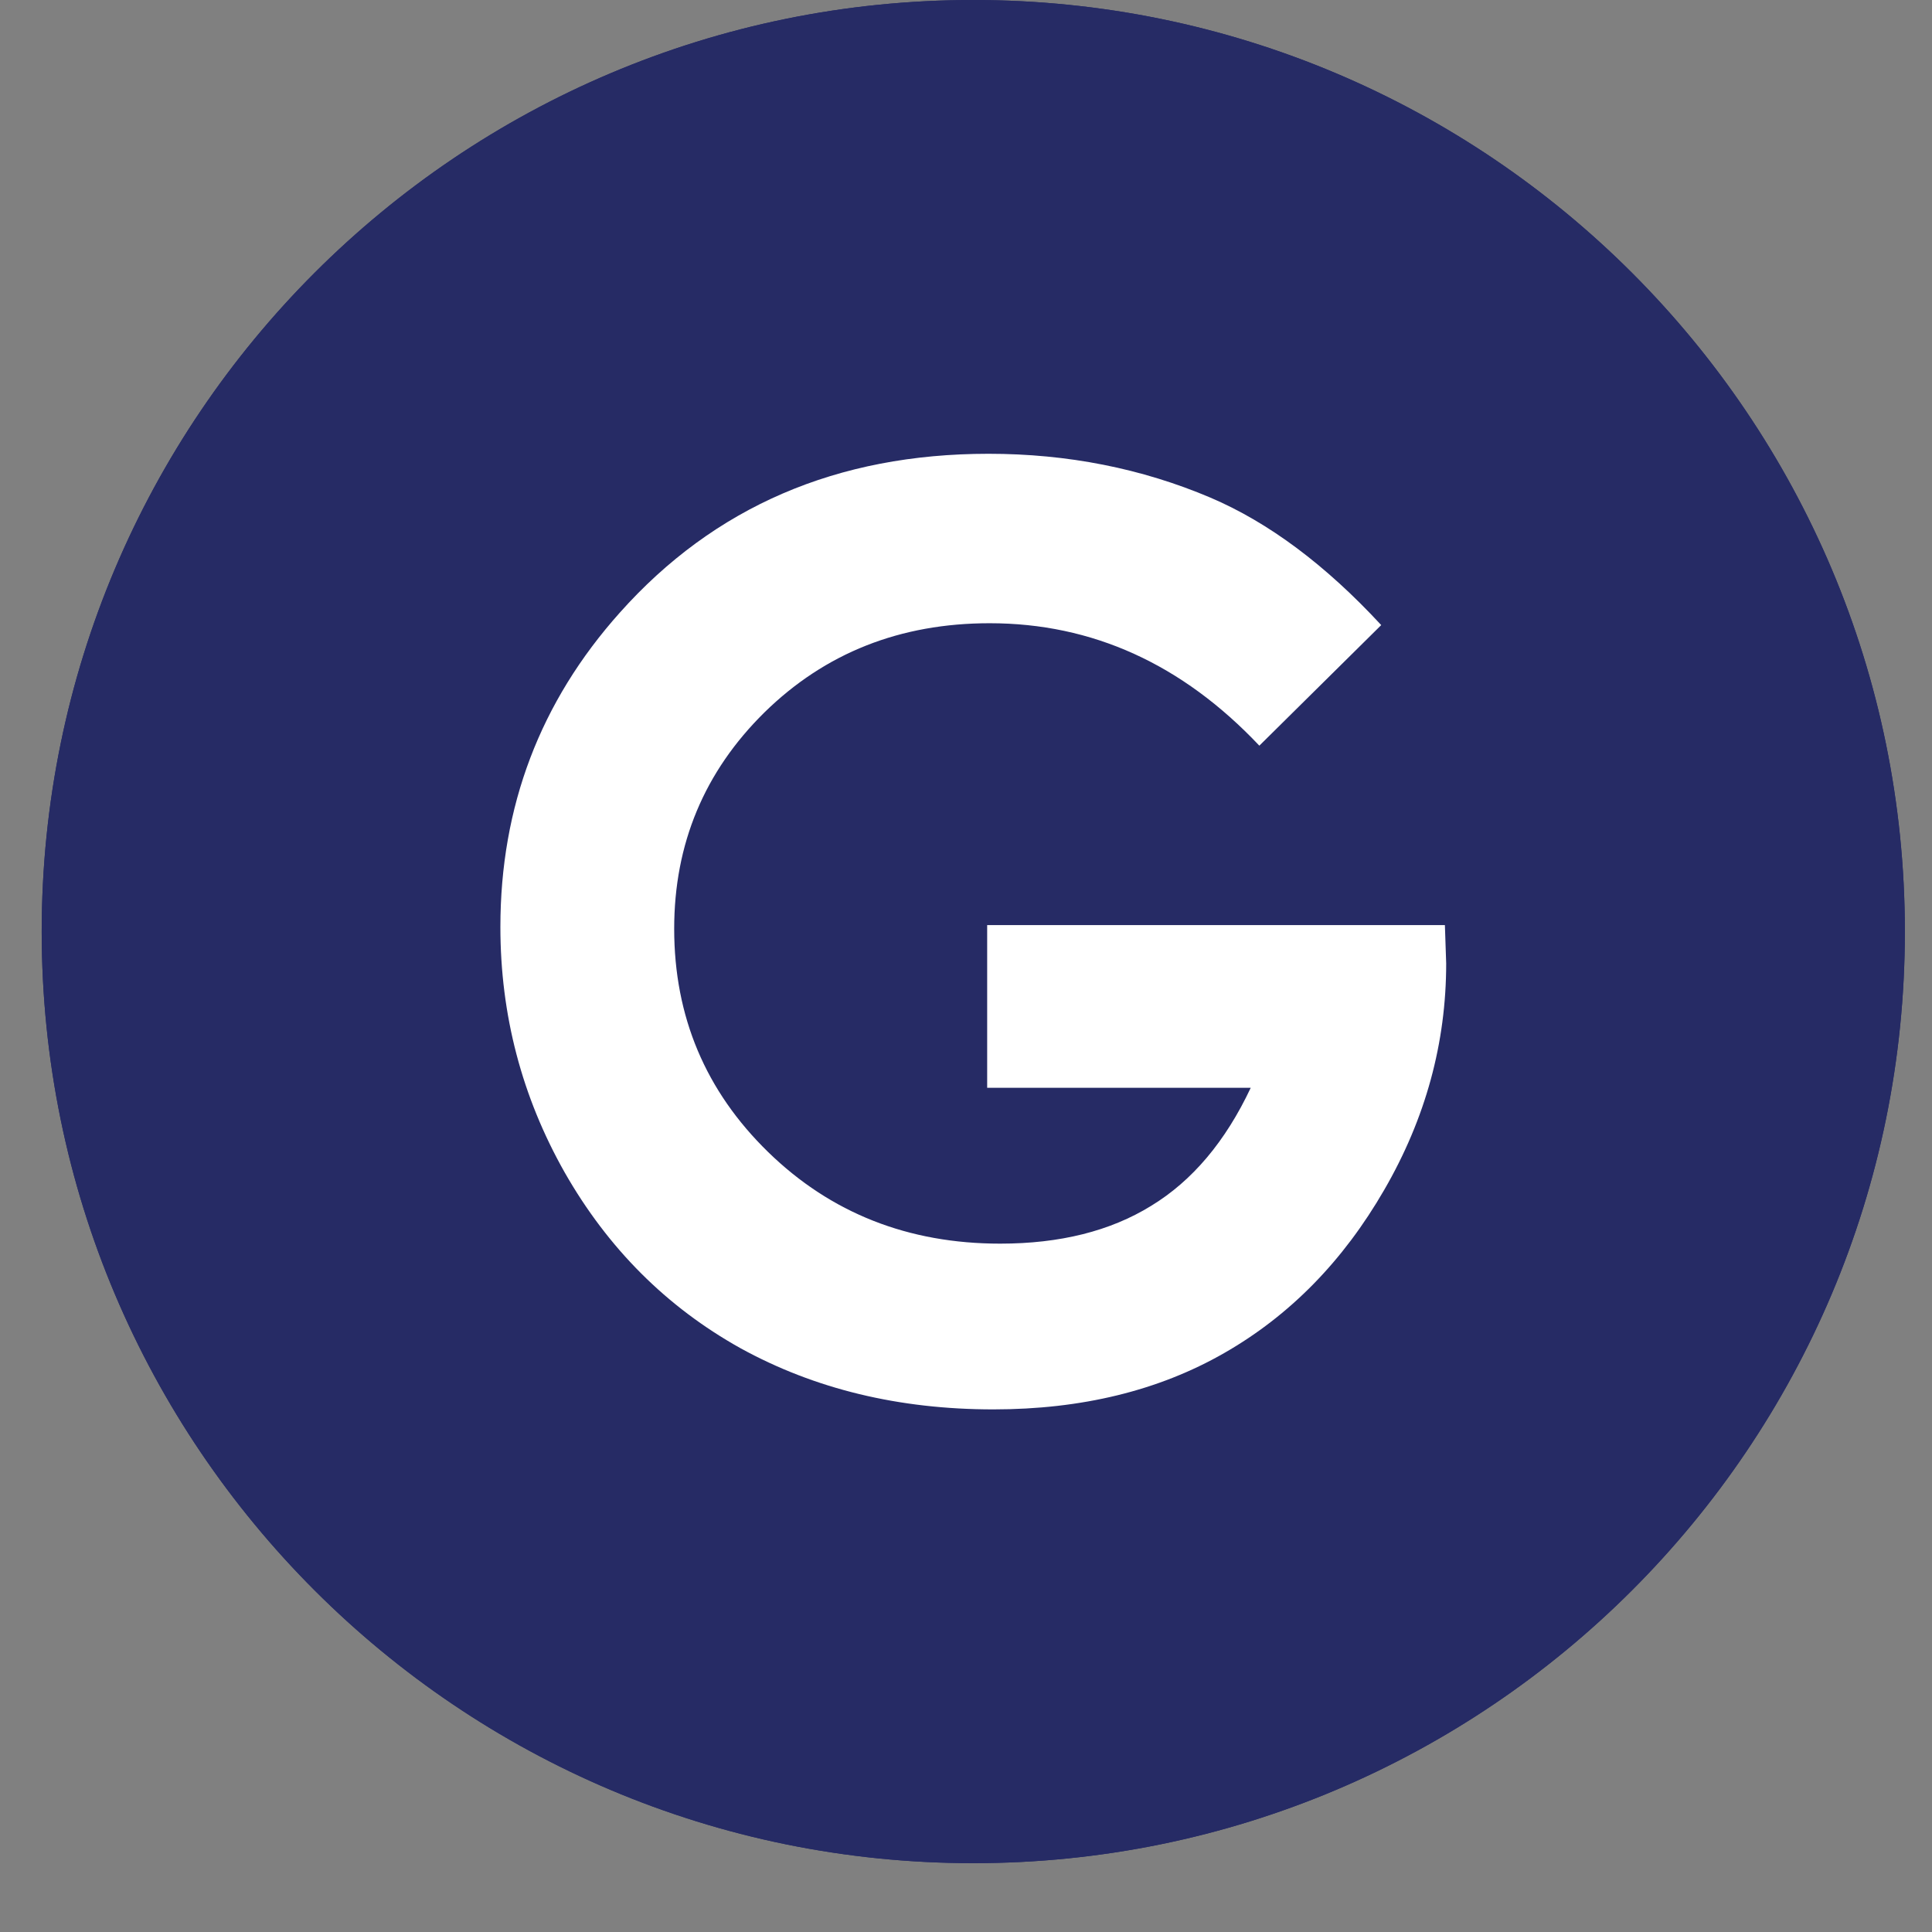 <svg width="24" height="24" viewBox="0 0 24 24" fill="none" xmlns="http://www.w3.org/2000/svg">
<rect x="0" y="0" width="24" height="24" fill="#808080" stroke="none"/>
<path d="M23.663 11.572C23.663 17.964 18.482 23.145 12.09 23.145C5.699 23.145 0.518 17.964 0.518 11.572C0.518 5.181 5.699 0 12.09 0C18.482 0 23.663 5.181 23.663 11.572Z" fill="#262B65"/>
<path d="M23.663 11.572C23.663 17.964 18.482 23.145 12.09 23.145C5.699 23.145 0.518 17.964 0.518 11.572C0.518 5.181 5.699 0 12.09 0C18.482 0 23.663 5.181 23.663 11.572Z" fill="#262B65"/>
<path d="M17.158 7.765L15.644 9.263C14.686 8.249 13.569 7.742 12.294 7.742C11.182 7.742 10.25 8.111 9.497 8.849C8.749 9.586 8.375 10.483 8.375 11.538C8.375 12.629 8.765 13.554 9.543 14.312C10.322 15.07 11.282 15.449 12.425 15.449C13.167 15.449 13.792 15.293 14.299 14.98C14.812 14.668 15.224 14.178 15.537 13.513H12.263V11.492H17.949L17.965 11.968C17.965 12.957 17.709 13.894 17.196 14.78C16.684 15.667 16.021 16.343 15.206 16.809C14.392 17.275 13.436 17.508 12.34 17.508C11.167 17.508 10.119 17.255 9.197 16.747C8.28 16.235 7.553 15.508 7.015 14.565C6.482 13.623 6.216 12.606 6.216 11.515C6.216 10.019 6.71 8.718 7.699 7.611C8.872 6.295 10.399 5.637 12.279 5.637C13.262 5.637 14.182 5.819 15.037 6.182C15.759 6.49 16.466 7.017 17.158 7.765Z" fill="white"/>
</svg>

